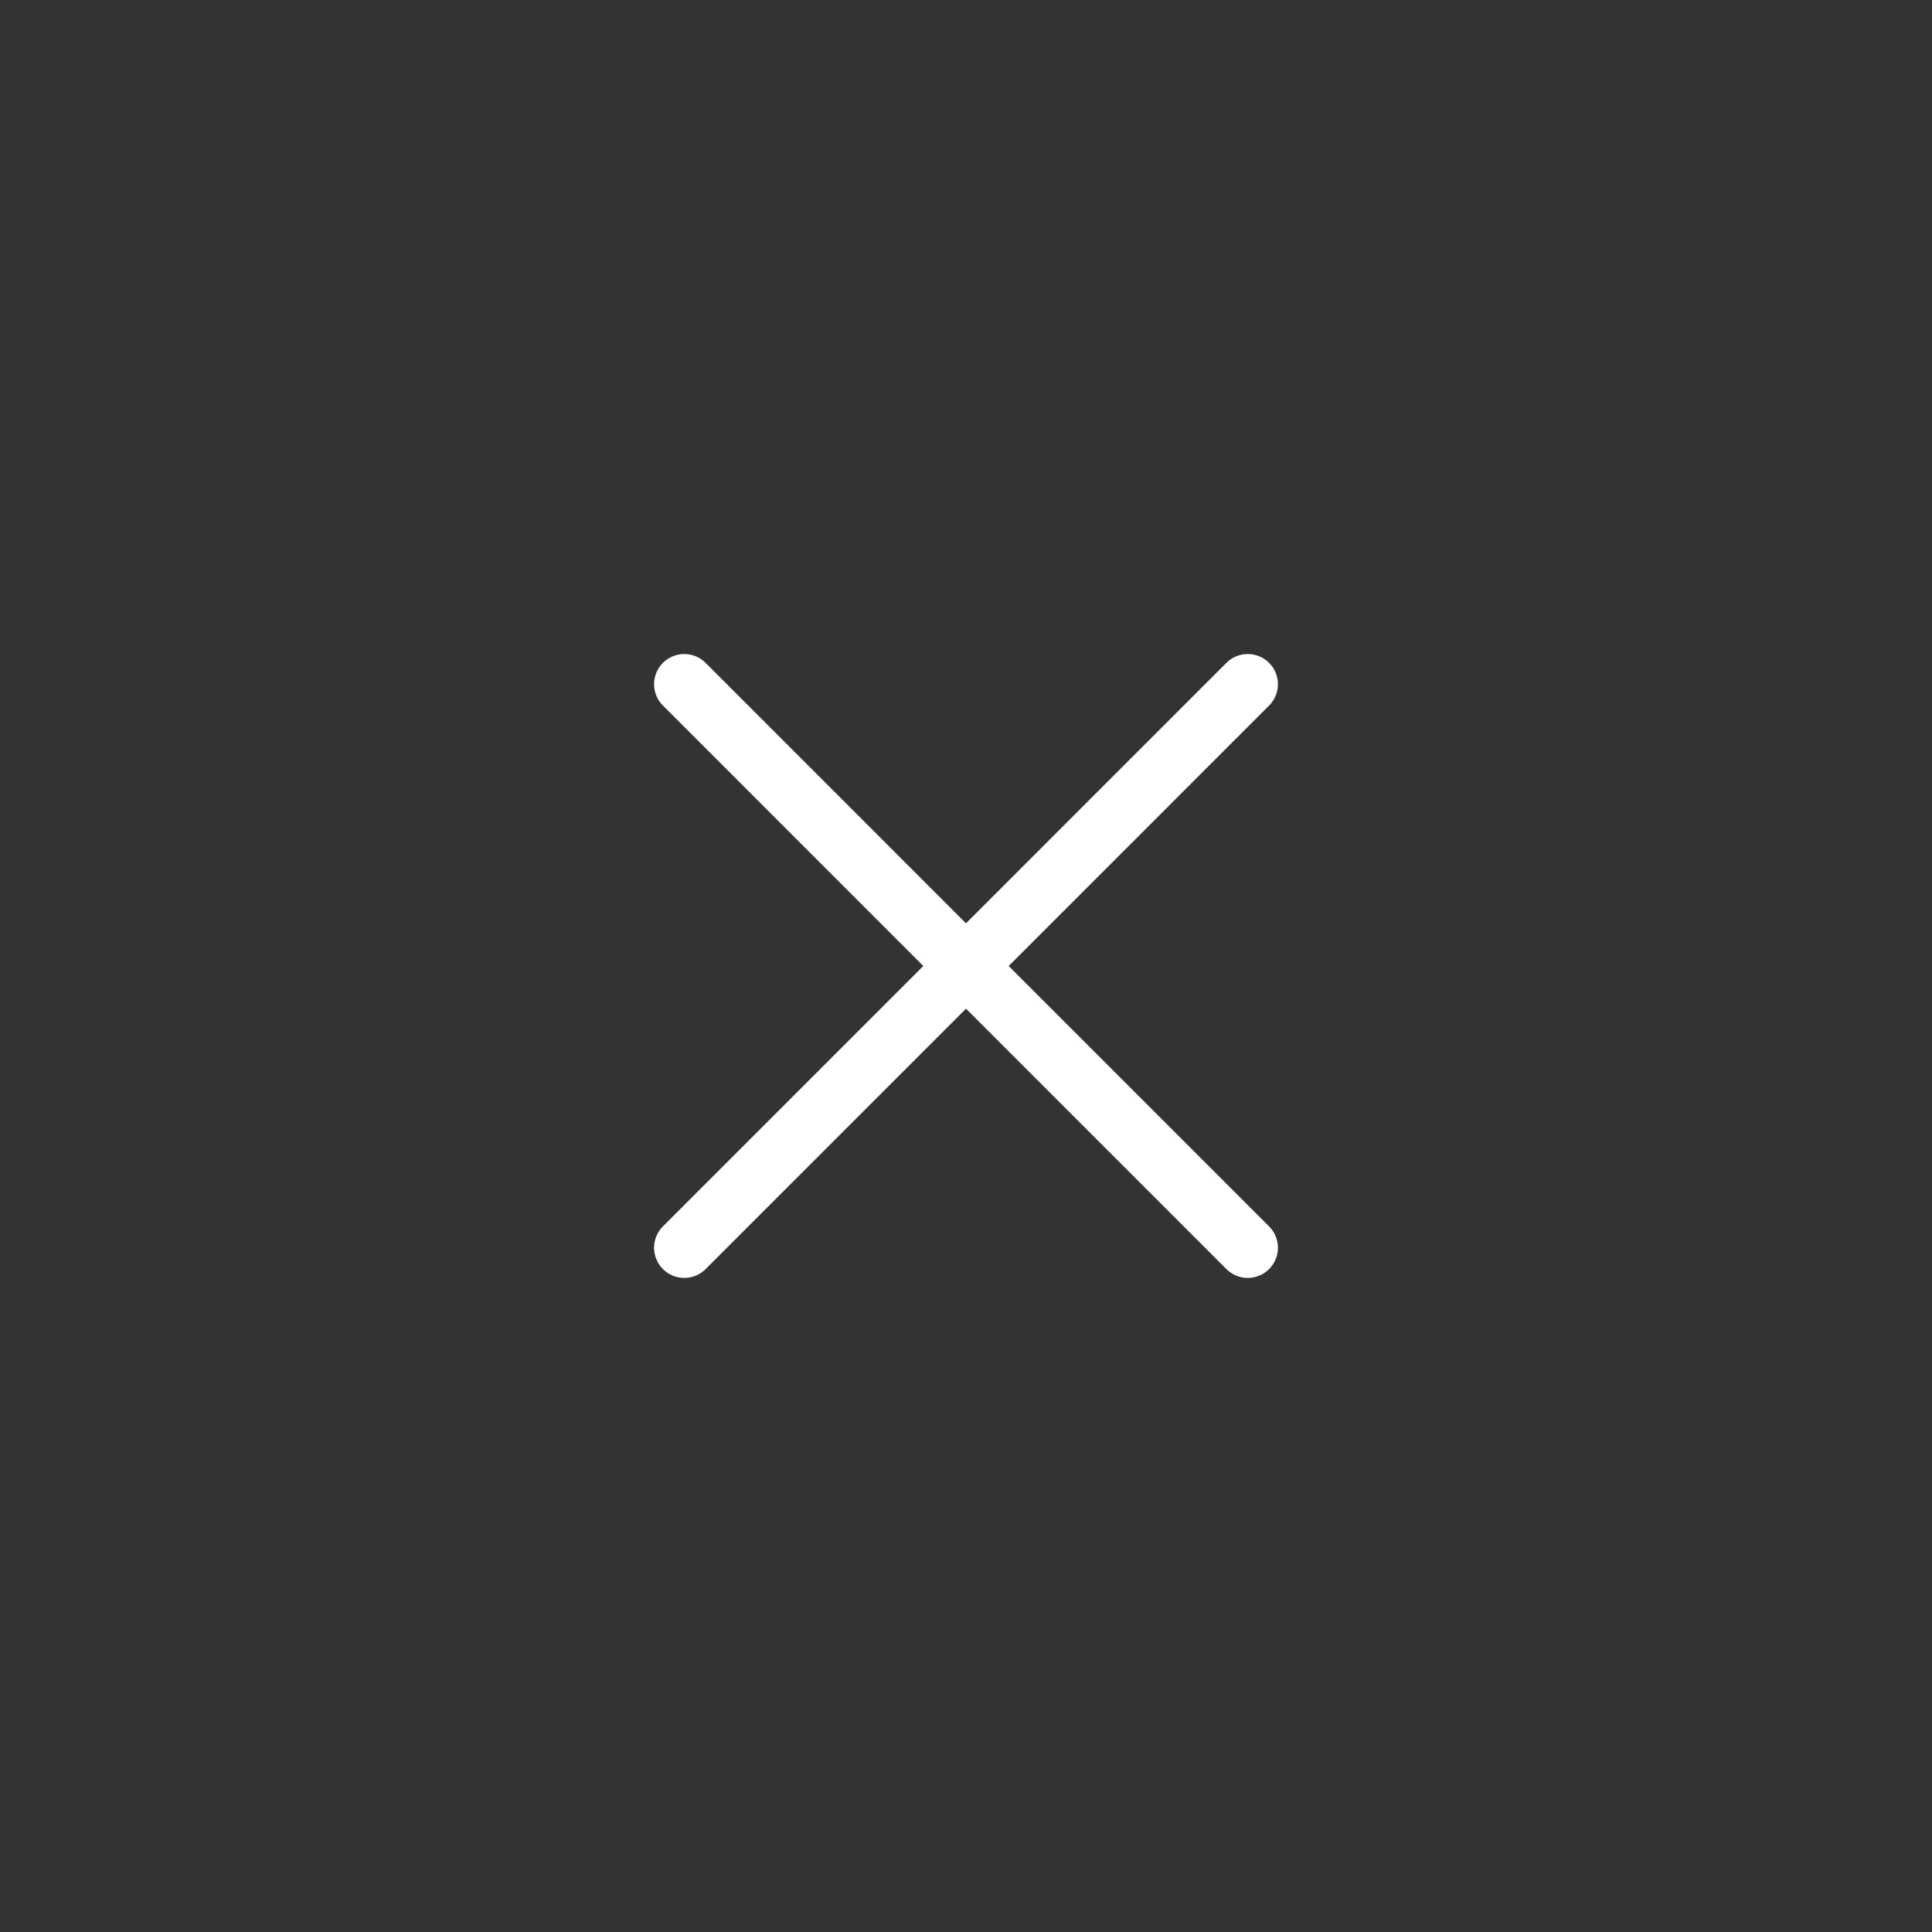 <svg width="40" height="40" viewBox="0 0 40 40" fill="none" xmlns="http://www.w3.org/2000/svg">
<rect x="0" y="0" width="40" height="40" fill="#333333" stroke="none"/>
<path d="M14.167 25.833L20 20M20 20L25.833 14.166M20 20L25.833 25.833M20 20L14.167 14.166" stroke="white" stroke-width="1.25" stroke-linecap="round"/>
</svg>
